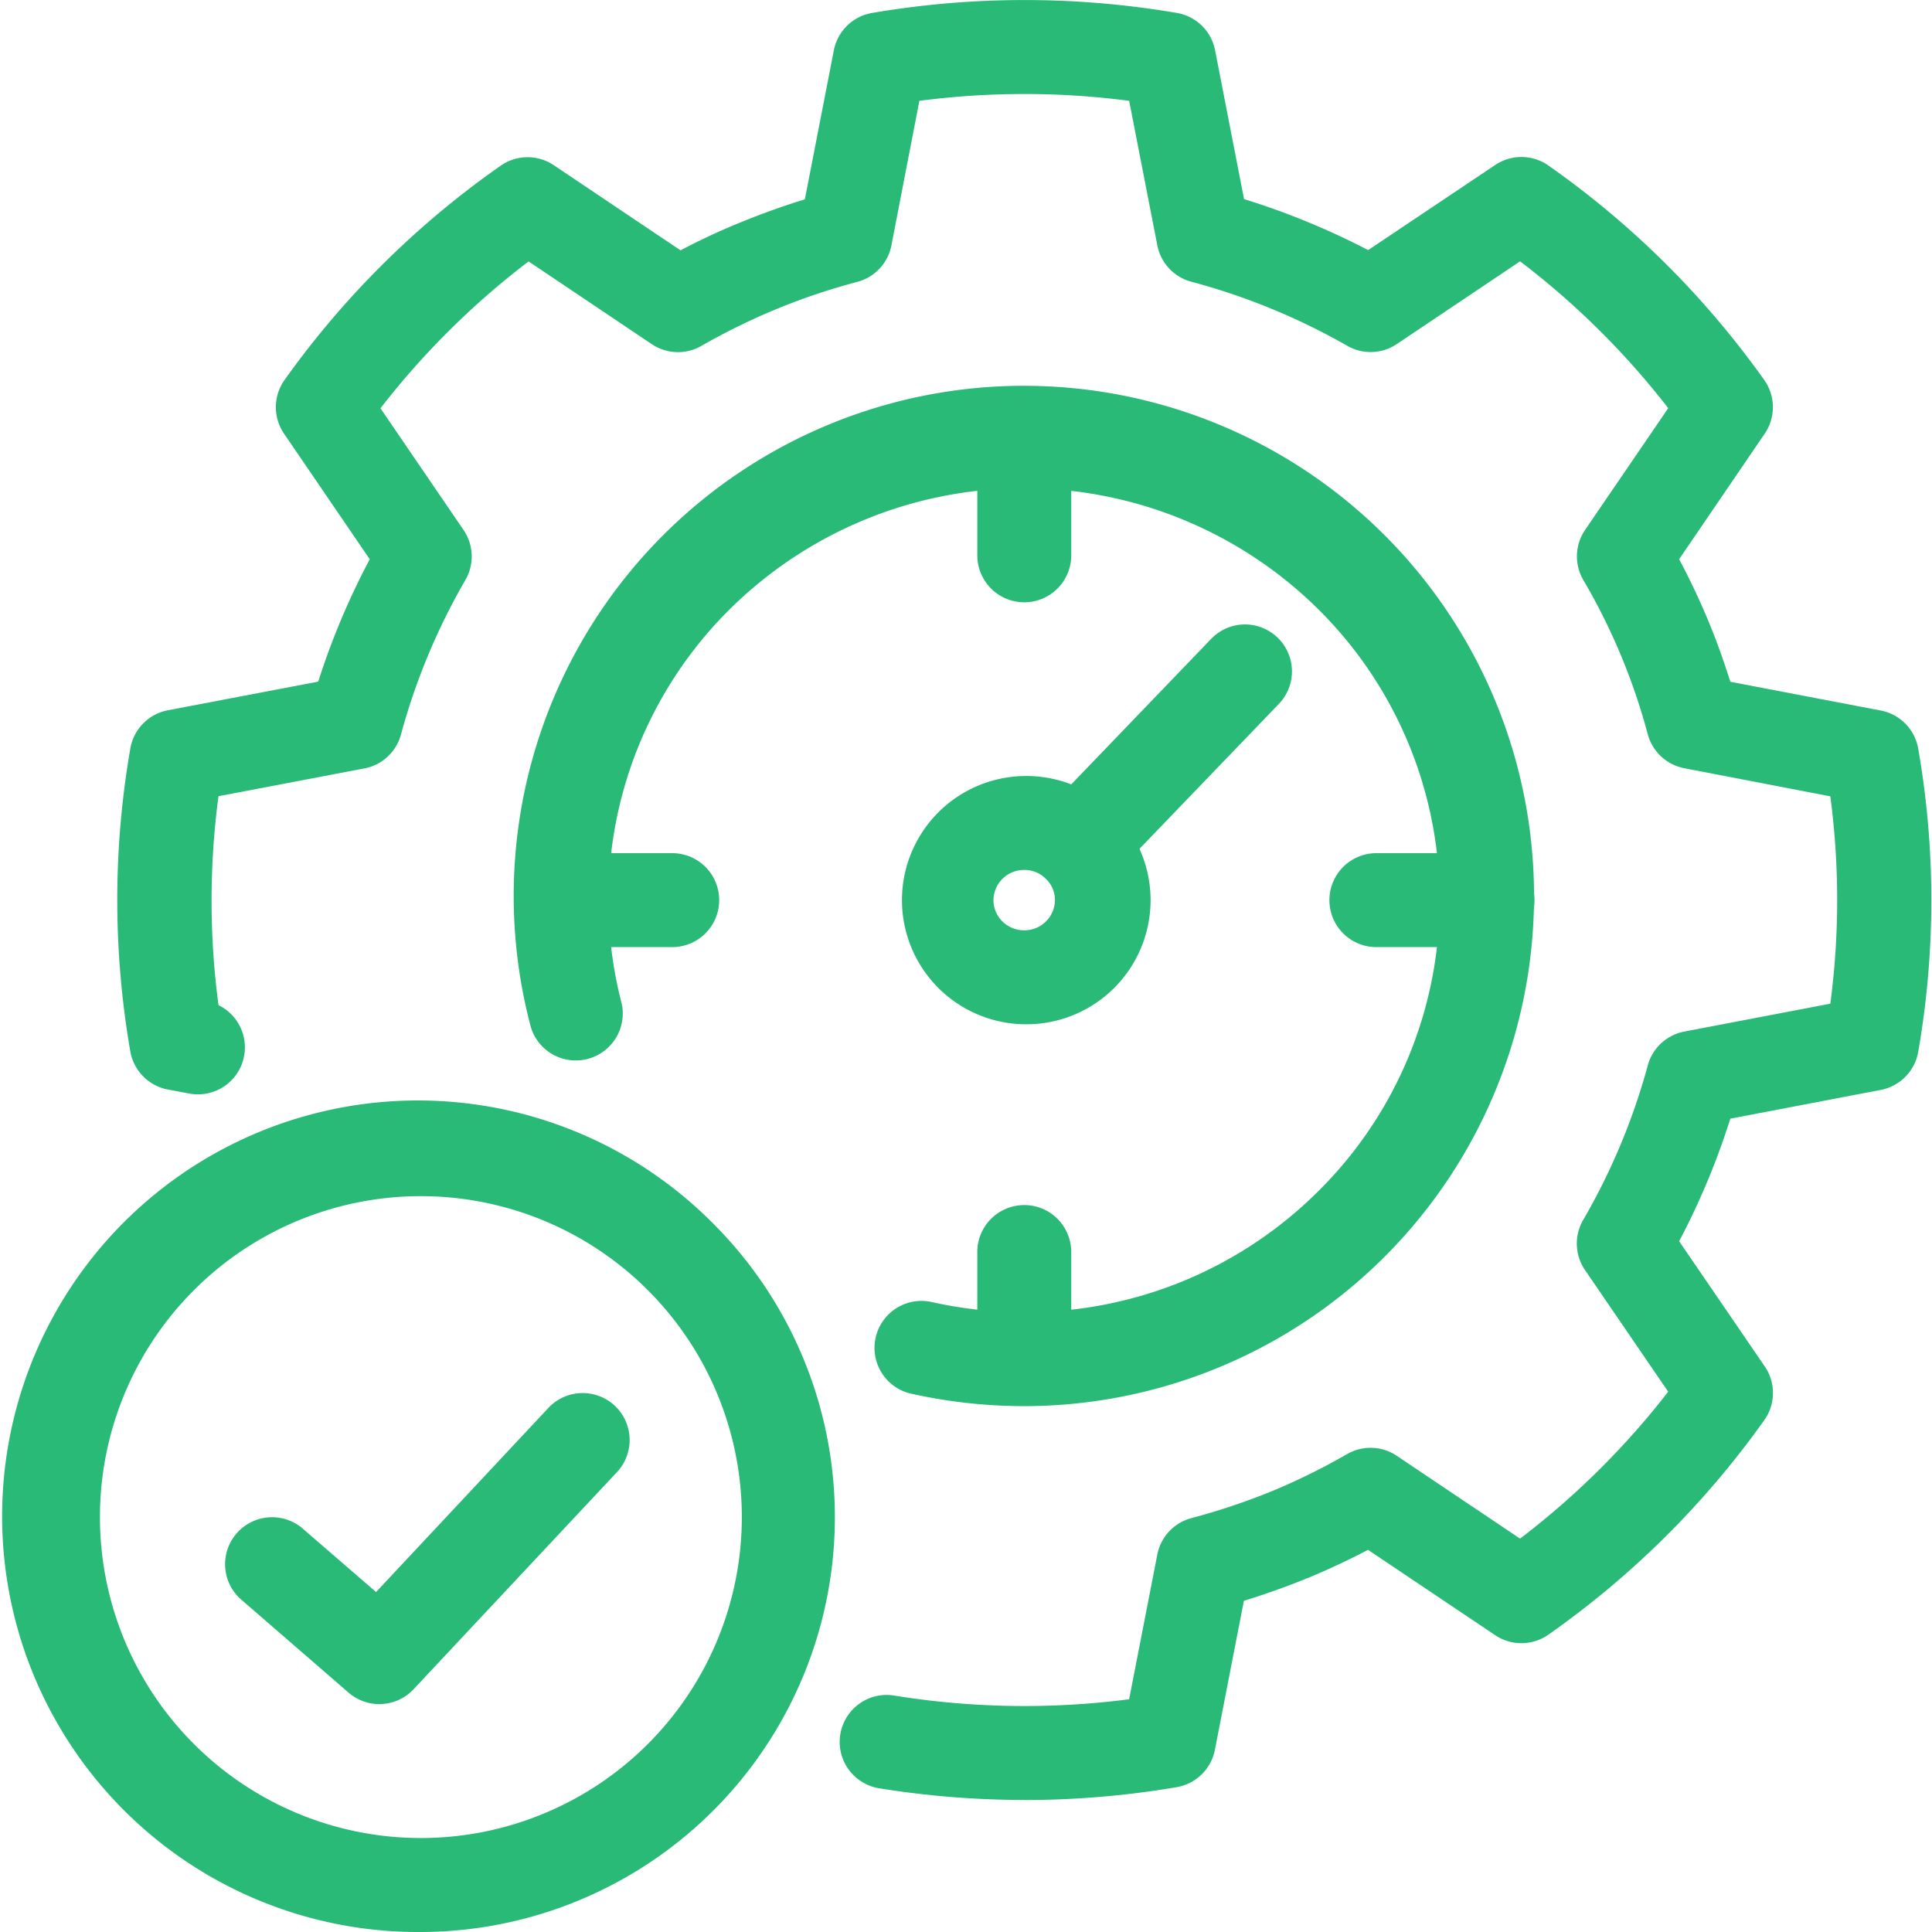 <svg xmlns="http://www.w3.org/2000/svg" width="60" height="60" viewBox="0 0 60 60"><g transform="translate(-408.5 195.688)"><g transform="translate(407.838 -196.33)"><path d="M32.583,56.541a28.269,28.269,0,0,1-4.475-.356,1.459,1.459,0,1,1,.463-2.88,25.3,25.3,0,0,0,7.26.109l.875-4.493a1.459,1.459,0,0,1,1.056-1.132,20.712,20.712,0,0,0,2.49-.832A20.082,20.082,0,0,0,42.6,45.8a1.459,1.459,0,0,1,1.543.053l3.829,2.572a24.925,24.925,0,0,0,4.6-4.562l-2.583-3.778a1.459,1.459,0,0,1-.057-1.556,19.984,19.984,0,0,0,2.006-4.8,1.459,1.459,0,0,1,1.134-1.051l4.535-.866a24.487,24.487,0,0,0,0-6.439L53.073,24.5a1.459,1.459,0,0,1-1.134-1.05,19.254,19.254,0,0,0-2.006-4.8A1.459,1.459,0,0,1,49.99,17.1l2.583-3.782a24.851,24.851,0,0,0-4.6-4.56l-3.83,2.57a1.459,1.459,0,0,1-1.537.054,20.284,20.284,0,0,0-4.845-1.991,1.459,1.459,0,0,1-1.054-1.127l-.875-4.491a25.217,25.217,0,0,0-6.515,0l-.868,4.49a1.459,1.459,0,0,1-1.056,1.132,19.9,19.9,0,0,0-2.49.835,20.167,20.167,0,0,0-2.359,1.156,1.459,1.459,0,0,1-1.536-.055l-3.827-2.57a24.879,24.879,0,0,0-4.6,4.561L15.16,17.1a1.459,1.459,0,0,1,.057,1.556,20.032,20.032,0,0,0-2,4.8,1.459,1.459,0,0,1-1.132,1.049l-4.534.863a24.568,24.568,0,0,0,0,6.49,1.459,1.459,0,0,1-.911,2.745l-.656-.124A1.459,1.459,0,0,1,4.813,33.3a27.5,27.5,0,0,1,0-9.416A1.459,1.459,0,0,1,5.98,22.7l4.668-.89a22.956,22.956,0,0,1,1.6-3.8l-2.662-3.9a1.459,1.459,0,0,1,.017-1.67,27.817,27.817,0,0,1,6.71-6.652A1.459,1.459,0,0,1,17.96,5.77L21.9,8.416q.948-.5,1.9-.883c.632-.257,1.282-.493,1.96-.7l.9-4.626a1.459,1.459,0,0,1,1.182-1.162,28.153,28.153,0,0,1,9.48,0A1.459,1.459,0,0,1,38.5,2.2l.9,4.625a23.211,23.211,0,0,1,3.854,1.584L47.2,5.766a1.459,1.459,0,0,1,1.653.017,27.788,27.788,0,0,1,6.7,6.657,1.459,1.459,0,0,1,.017,1.669l-2.658,3.9c.328.617.624,1.241.884,1.861s.495,1.272.706,1.945l4.668.892a1.459,1.459,0,0,1,1.167,1.183,27.428,27.428,0,0,1,0,9.418,1.459,1.459,0,0,1-1.167,1.183l-4.668.892a22.907,22.907,0,0,1-1.59,3.807l2.661,3.89a1.459,1.459,0,0,1-.02,1.671,27.862,27.862,0,0,1-6.7,6.656,1.459,1.459,0,0,1-1.653.018L43.25,48.774c-.611.32-1.243.616-1.888.883h-.006c-.63.258-1.286.491-1.961.7l-.9,4.627a1.459,1.459,0,0,1-1.187,1.16,28.258,28.258,0,0,1-4.727.4Z" transform="translate(-0.103)" fill="#2aba78"></path><path d="M35.059,28.887a1.459,1.459,0,0,1-1.051-2.47l5.154-5.36a1.458,1.458,0,1,1,2.1,2.022l-5.154,5.36a1.459,1.459,0,0,1-1.051.448Z" transform="translate(-0.909 -0.551)" fill="#2aba78"></path><path d="M32.923,44.659a16.162,16.162,0,0,1-3.566-.4A1.459,1.459,0,0,1,30,41.415a13.24,13.24,0,0,0,2.917.328,12.881,12.881,0,0,0,9.132-3.752,12.716,12.716,0,0,0,0-18.087,12.987,12.987,0,0,0-18.263,0,12.721,12.721,0,0,0-3.361,12.259,1.459,1.459,0,0,1-2.82.737A15.844,15.844,0,1,1,32.926,44.659Z" transform="translate(-0.454 -0.348)" fill="#2aba78"></path><path d="M33.265,33.135h-.011a3.855,3.855,0,0,1,.011-7.709h.011a3.855,3.855,0,1,1-.011,7.709Zm0-4.792a.948.948,0,0,0-.957.935.923.923,0,0,0,.274.66.957.957,0,0,0,.681.28h0a.948.948,0,0,0,.954-.935.924.924,0,0,0-.274-.66.957.957,0,0,0-.676-.281Z" transform="translate(-0.793 -0.684)" fill="#2aba78"></path><path d="M47.992,30.807H44.617a1.459,1.459,0,1,1,0-2.917h3.375a1.459,1.459,0,1,1,0,2.917Z" transform="translate(-1.172 -0.752)" fill="#2aba78"></path><path d="M33.333,45.353a1.459,1.459,0,0,1-1.459-1.459V40.548a1.459,1.459,0,0,1,2.917,0v3.347a1.459,1.459,0,0,1-1.459,1.459Z" transform="translate(-0.861 -1.061)" fill="#2aba78"></path><path d="M21.954,30.807H18.579a1.459,1.459,0,1,1,0-2.917h3.375a1.459,1.459,0,1,1,0,2.917Z" transform="translate(-0.454 -0.752)" fill="#2aba78"></path><path d="M33.333,19.7a1.459,1.459,0,0,1-1.459-1.459V14.895a1.459,1.459,0,0,1,2.917,0v3.347A1.459,1.459,0,0,1,33.333,19.7Z" transform="translate(-0.861 -0.353)" fill="#2aba78"></path><path d="M13.64,61.613a12.912,12.912,0,1,1,9.172-22,12.885,12.885,0,0,1-9.172,22Zm0-22.852A9.967,9.967,0,1,0,23.7,48.728,9.967,9.967,0,0,0,13.64,38.761Z" transform="translate(0 -0.971)" fill="#2aba78"></path><path d="M12.639,54.792a1.459,1.459,0,0,1-.955-.356L8.329,51.528a1.459,1.459,0,0,1,1.91-2.205l2.3,1.989,5.335-5.7A1.459,1.459,0,1,1,20,47.61L13.705,54.33a1.459,1.459,0,0,1-1.066.462Z" transform="translate(-0.198 -1.228)" fill="#2aba78"></path></g><rect width="60" height="60" transform="translate(408.5 -195.688)" fill="none"></rect></g></svg>